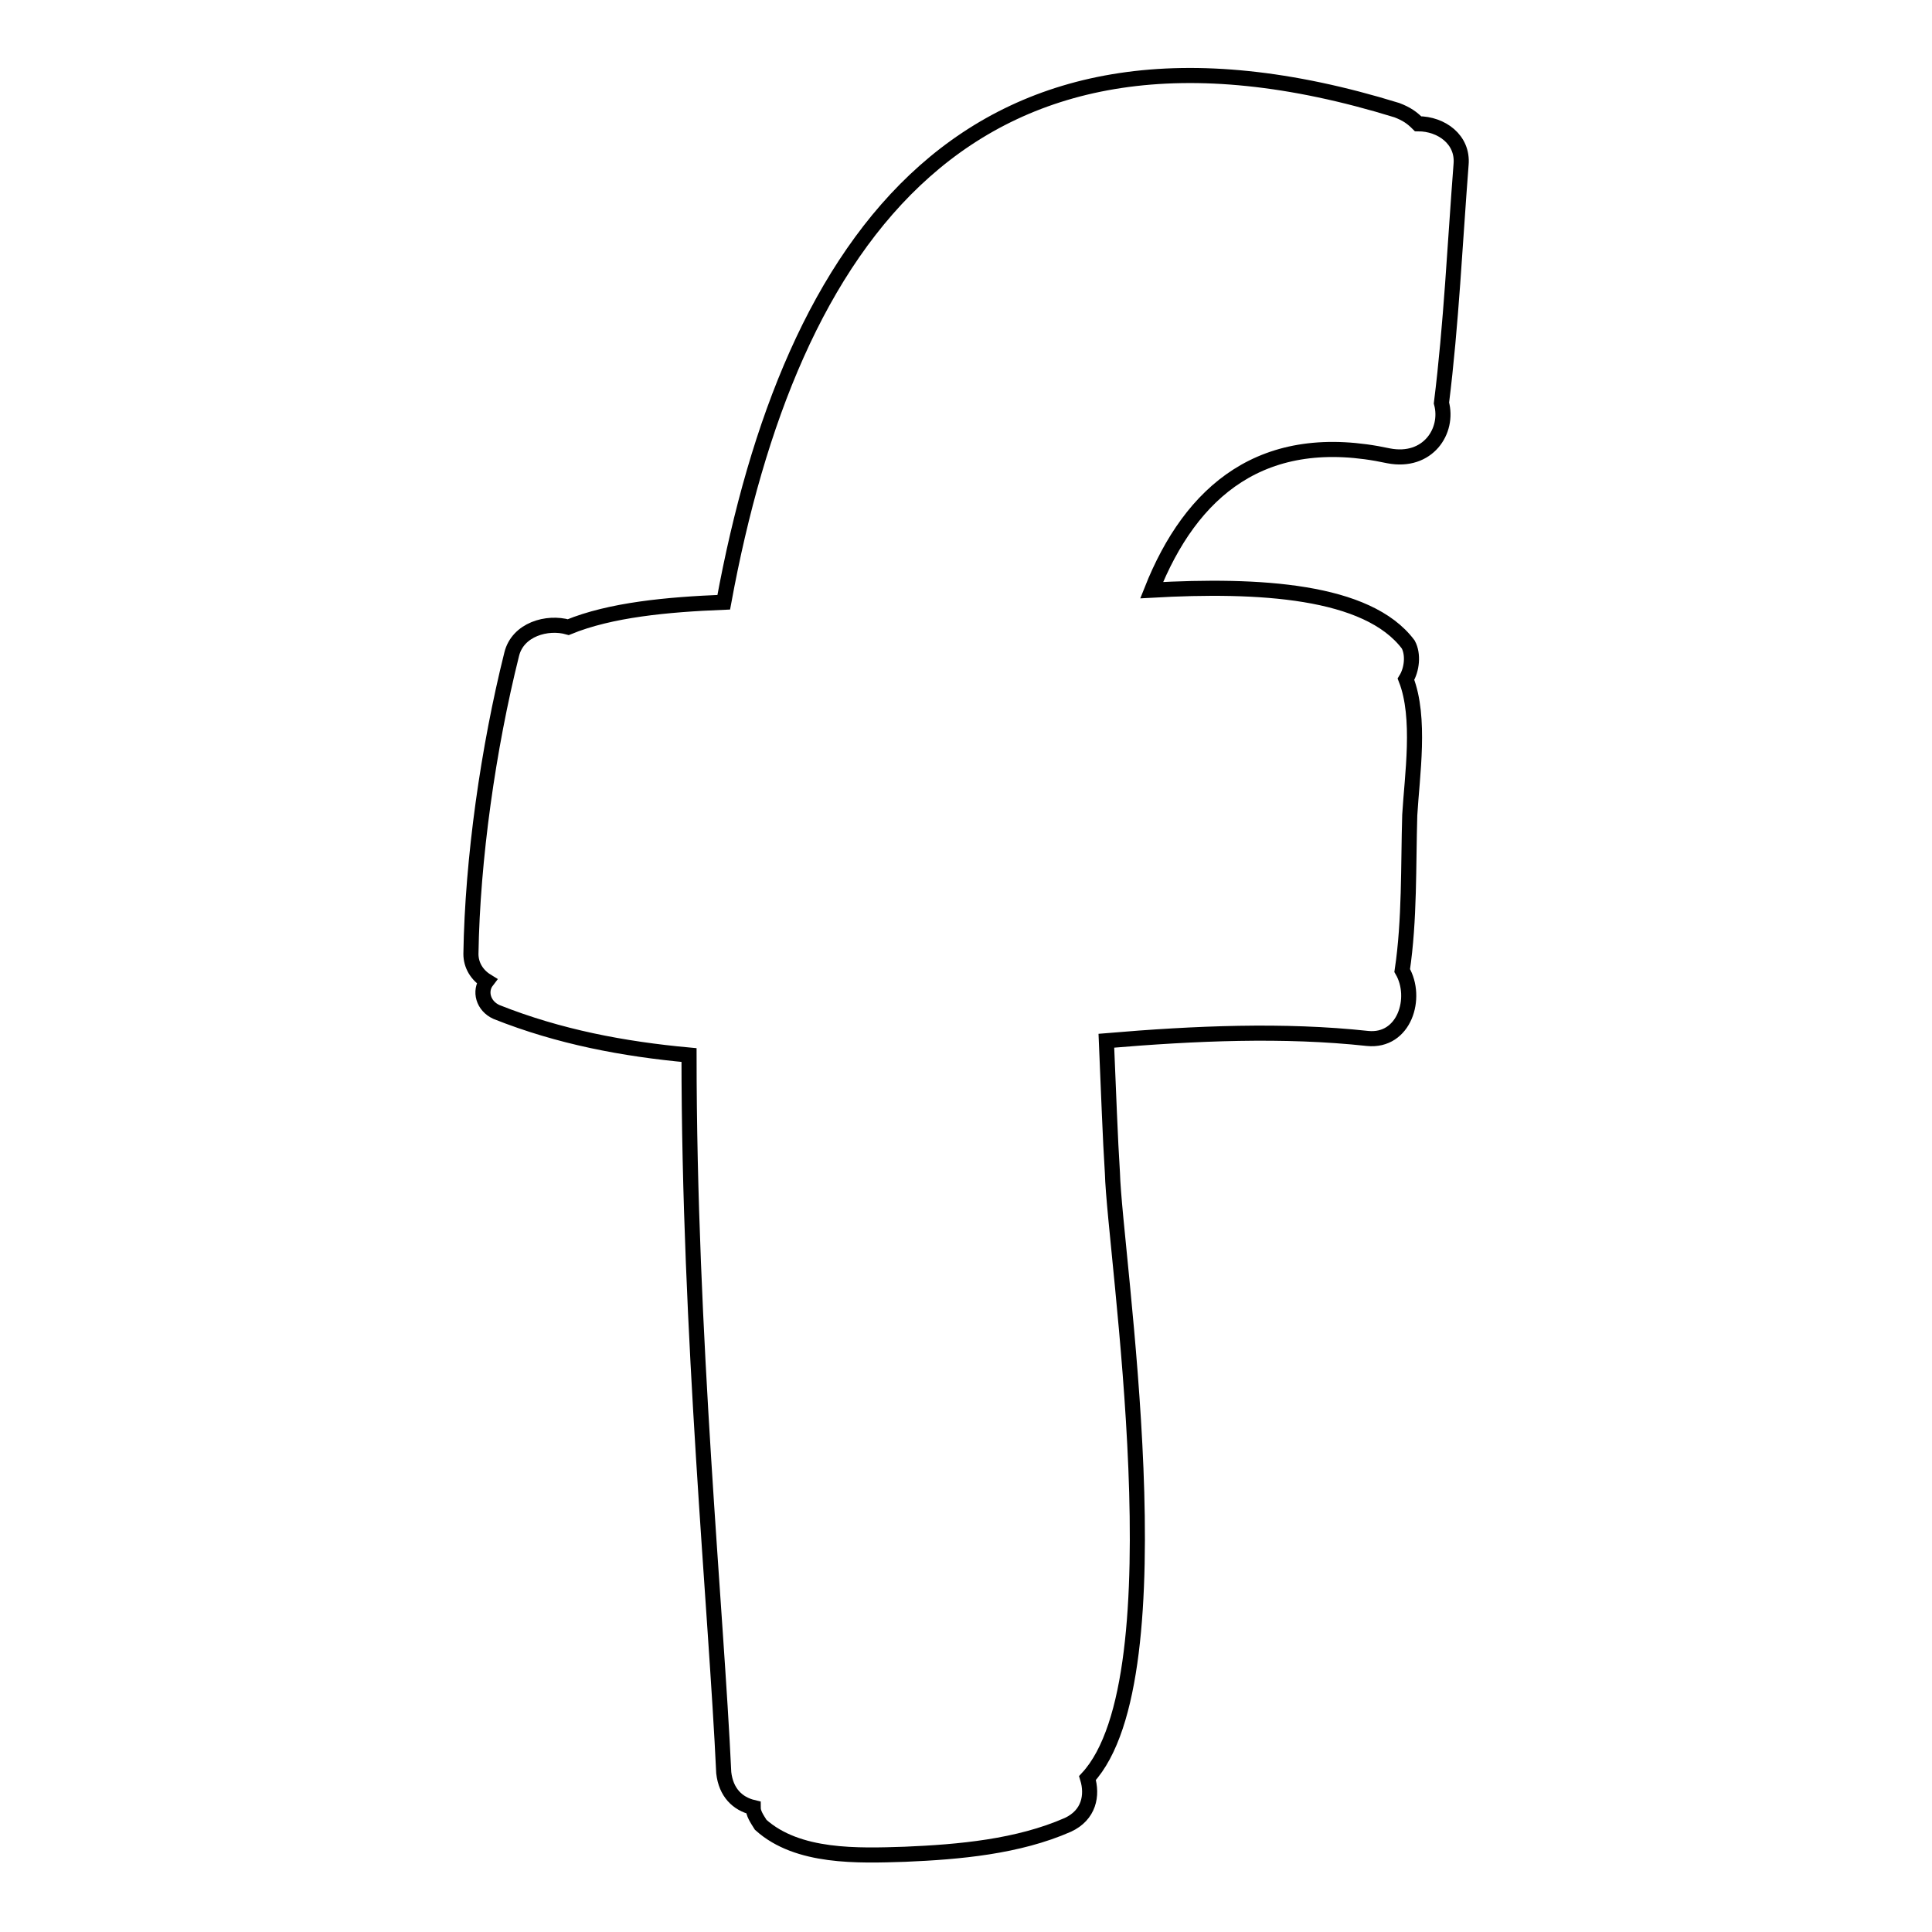 <?xml version="1.0" encoding="utf-8"?>
<!-- Svg Vector Icons : http://www.onlinewebfonts.com/icon -->
<!DOCTYPE svg PUBLIC "-//W3C//DTD SVG 1.1//EN" "http://www.w3.org/Graphics/SVG/1.1/DTD/svg11.dtd">
<svg version="1.1" xmlns="http://www.w3.org/2000/svg" xmlns:xlink="http://www.w3.org/1999/xlink" x="0px" y="0px" viewBox="0 0 256 256" enable-background="new 0 0 256 256" xml:space="preserve">
<g><g><g><path stroke-width="2" fill-opacity="0" stroke="#000000"  d="M193.6,21.8c0.3-3.3-2.6-5.4-5.7-5.4c-0.8-0.8-1.5-1.3-2.8-1.8c-56.7-17.5-80.4,17.3-89.2,65.2c-7.5,0.3-15,1-20.6,3.3c-2.8-0.8-6.7,0.3-7.5,3.6c-3.1,12.4-5.2,27.1-5.4,39.7c0,1.5,0.8,2.8,2.1,3.6c-1,1.3-0.5,3.3,1.3,4.1c8.3,3.3,16.8,4.9,25.5,5.7c0,37.1,3.6,73.5,4.6,95.1c0.3,2.6,1.8,4.1,3.9,4.6c0,0.8,0.5,1.5,1,2.3c4.9,4.4,12.9,4.1,19.1,3.9c7.2-0.3,15-1,21.6-3.9c2.8-1.3,3.3-3.9,2.6-6.2c12.4-13.4,3.6-69.3,3.3-80.2c-0.3-4.6-0.5-10.6-0.8-17.5c11.8-1,23.5-1.5,34.6-0.3c4.9,0.5,6.7-5.4,4.6-9c1-6.7,0.8-13.9,1-20.6c0.3-5.2,1.5-12.9-0.5-18c0.8-1.3,1-3.3,0.3-4.6c-5.4-7.2-19.8-8-34-7.2c5.2-13.1,14.7-21.4,31.4-17.8c5.2,1,8-3.3,7-7C192.3,43,192.8,32.1,193.6,21.8z"/></g><g></g><g></g><g></g><g></g><g></g><g></g><g></g><g></g><g></g><g></g><g></g><g></g><g></g><g></g><g></g></g></g>
</svg>